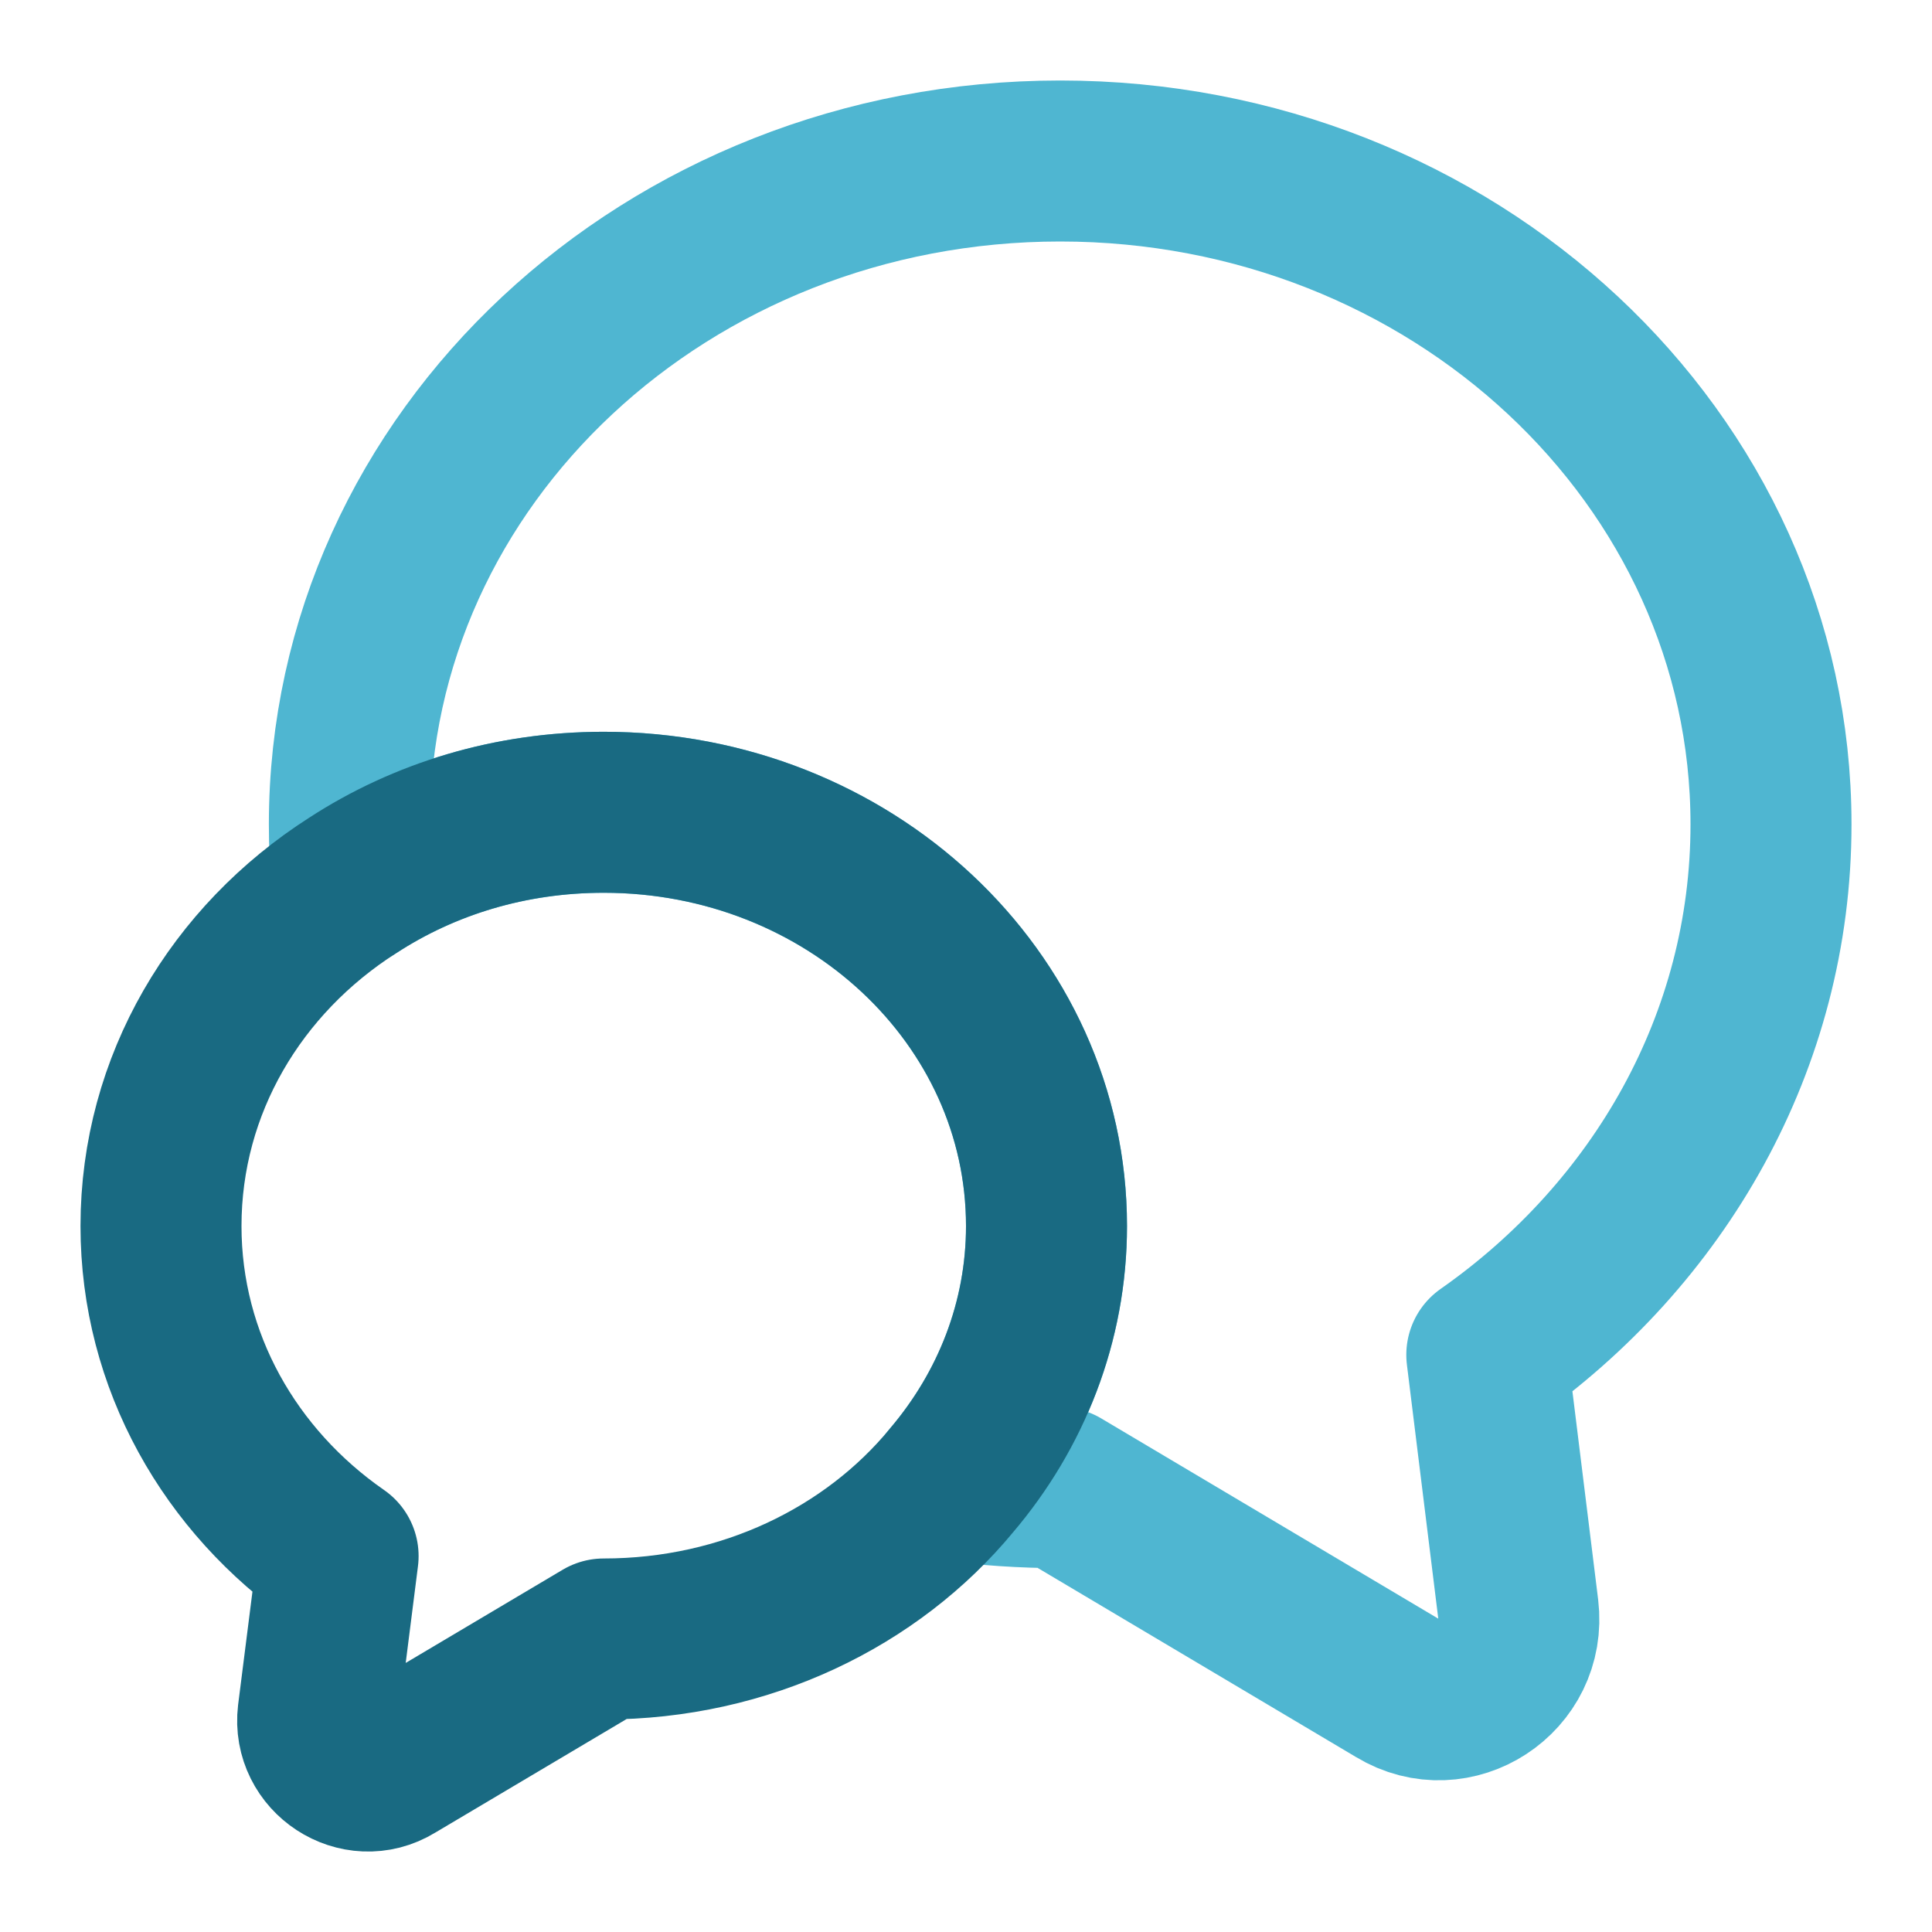 <svg width="30" height="30" viewBox="0 0 30 30" fill="none" xmlns="http://www.w3.org/2000/svg">
<path d="M23.087 21.038L23.575 24.988C23.7 26.025 22.587 26.75 21.7 26.212L16.462 23.1C15.887 23.1 15.325 23.062 14.775 22.988C15.7 21.9 16.25 20.525 16.25 19.038C16.25 15.488 13.175 12.613 9.375 12.613C7.925 12.613 6.587 13.025 5.475 13.75C5.437 13.438 5.425 13.125 5.425 12.8C5.425 7.112 10.362 2.5 16.462 2.5C22.562 2.5 27.5 7.112 27.5 12.8C27.5 16.175 25.762 19.163 23.087 21.038Z" stroke="#4FB6D1" stroke-width="2.5" stroke-linecap="round" stroke-linejoin="round"/>
<path d="M16.25 19.038C16.25 20.525 15.7 21.9 14.775 22.988C13.537 24.488 11.575 25.45 9.375 25.45L6.112 27.387C5.562 27.725 4.862 27.262 4.938 26.625L5.25 24.163C3.575 23 2.5 21.137 2.5 19.038C2.5 16.837 3.675 14.9 5.475 13.75C6.588 13.025 7.925 12.613 9.375 12.613C13.175 12.613 16.25 15.488 16.25 19.038Z" stroke="#196A82" stroke-width="2.5" stroke-linecap="round" stroke-linejoin="round"/>
</svg>

